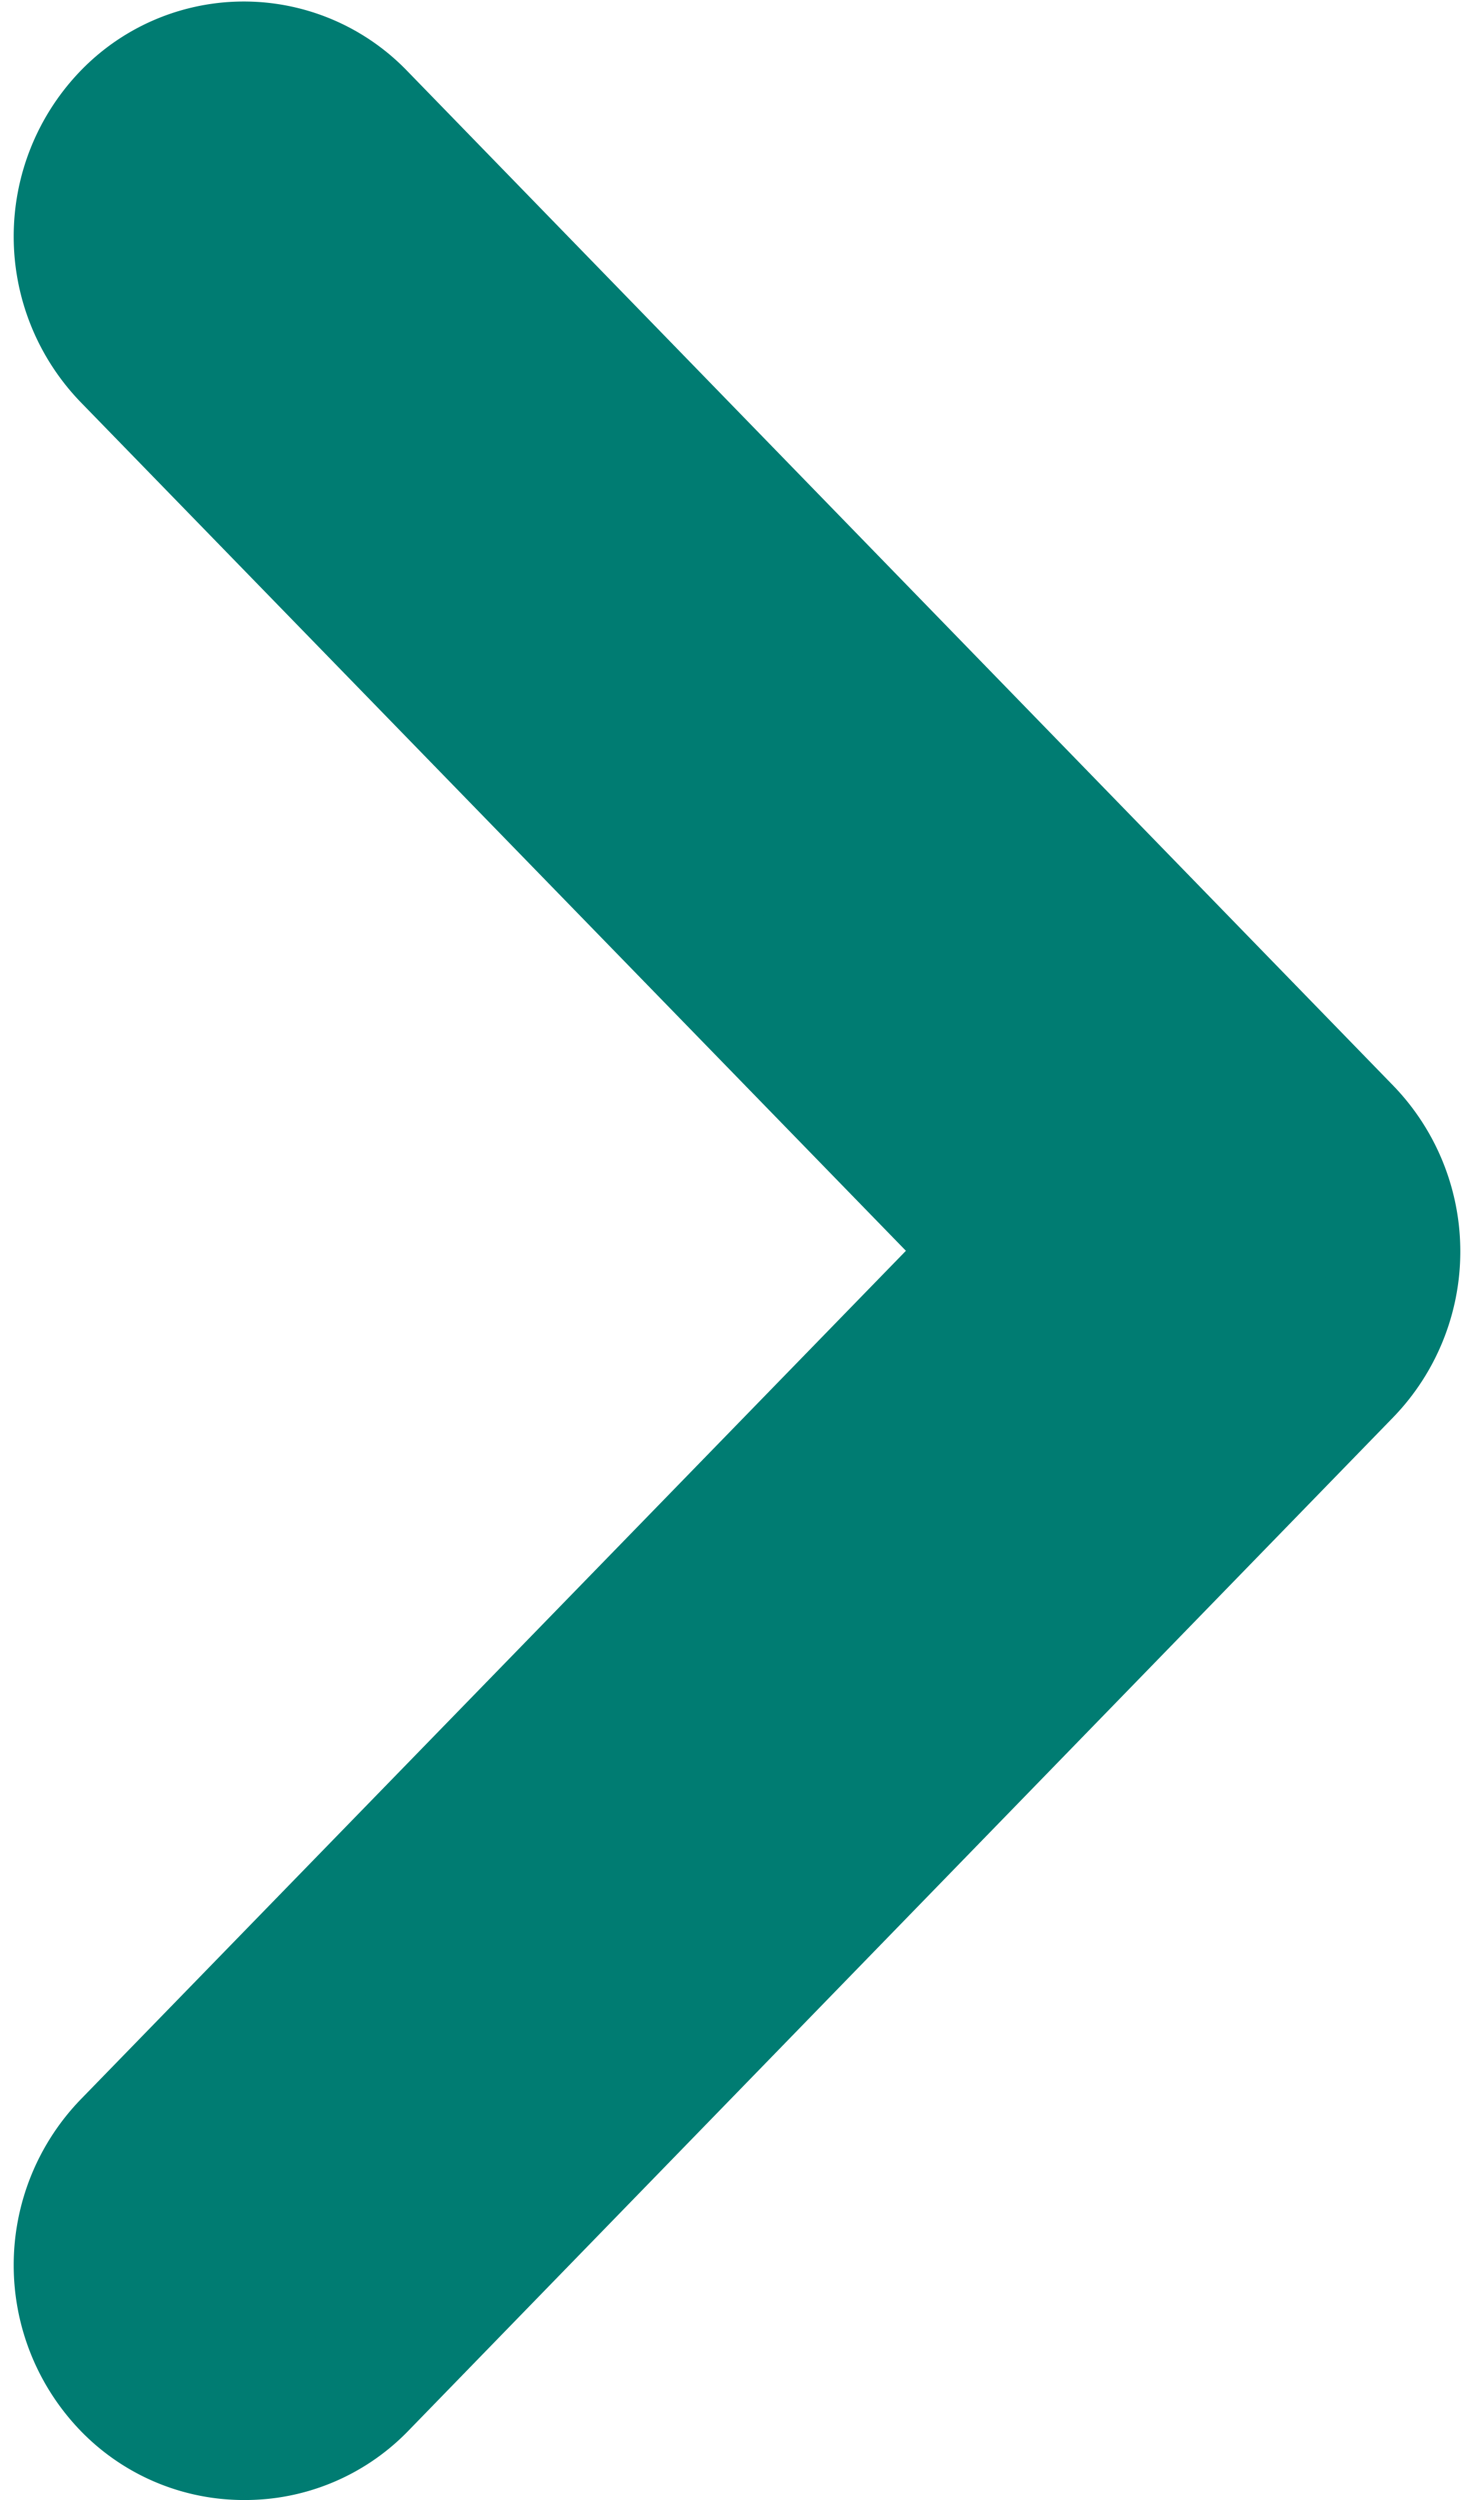 <svg xmlns="http://www.w3.org/2000/svg" width="5.604" height="9.5" viewBox="0 0 5.604 9.5"><path data-name="パス 10" d="M.927 9.25a.614.614 0 01-.442-.188.656.656 0 010-.909l3.308-3.4-3.308-3.4a.656.656 0 010-.909.613.613 0 01.884 0l3.75 3.857a.656.656 0 010 .909l-3.75 3.857a.614.614 0 01-.442.183z" fill="#007c72" stroke="#007c72" stroke-linecap="round" stroke-width=".5"/></svg>